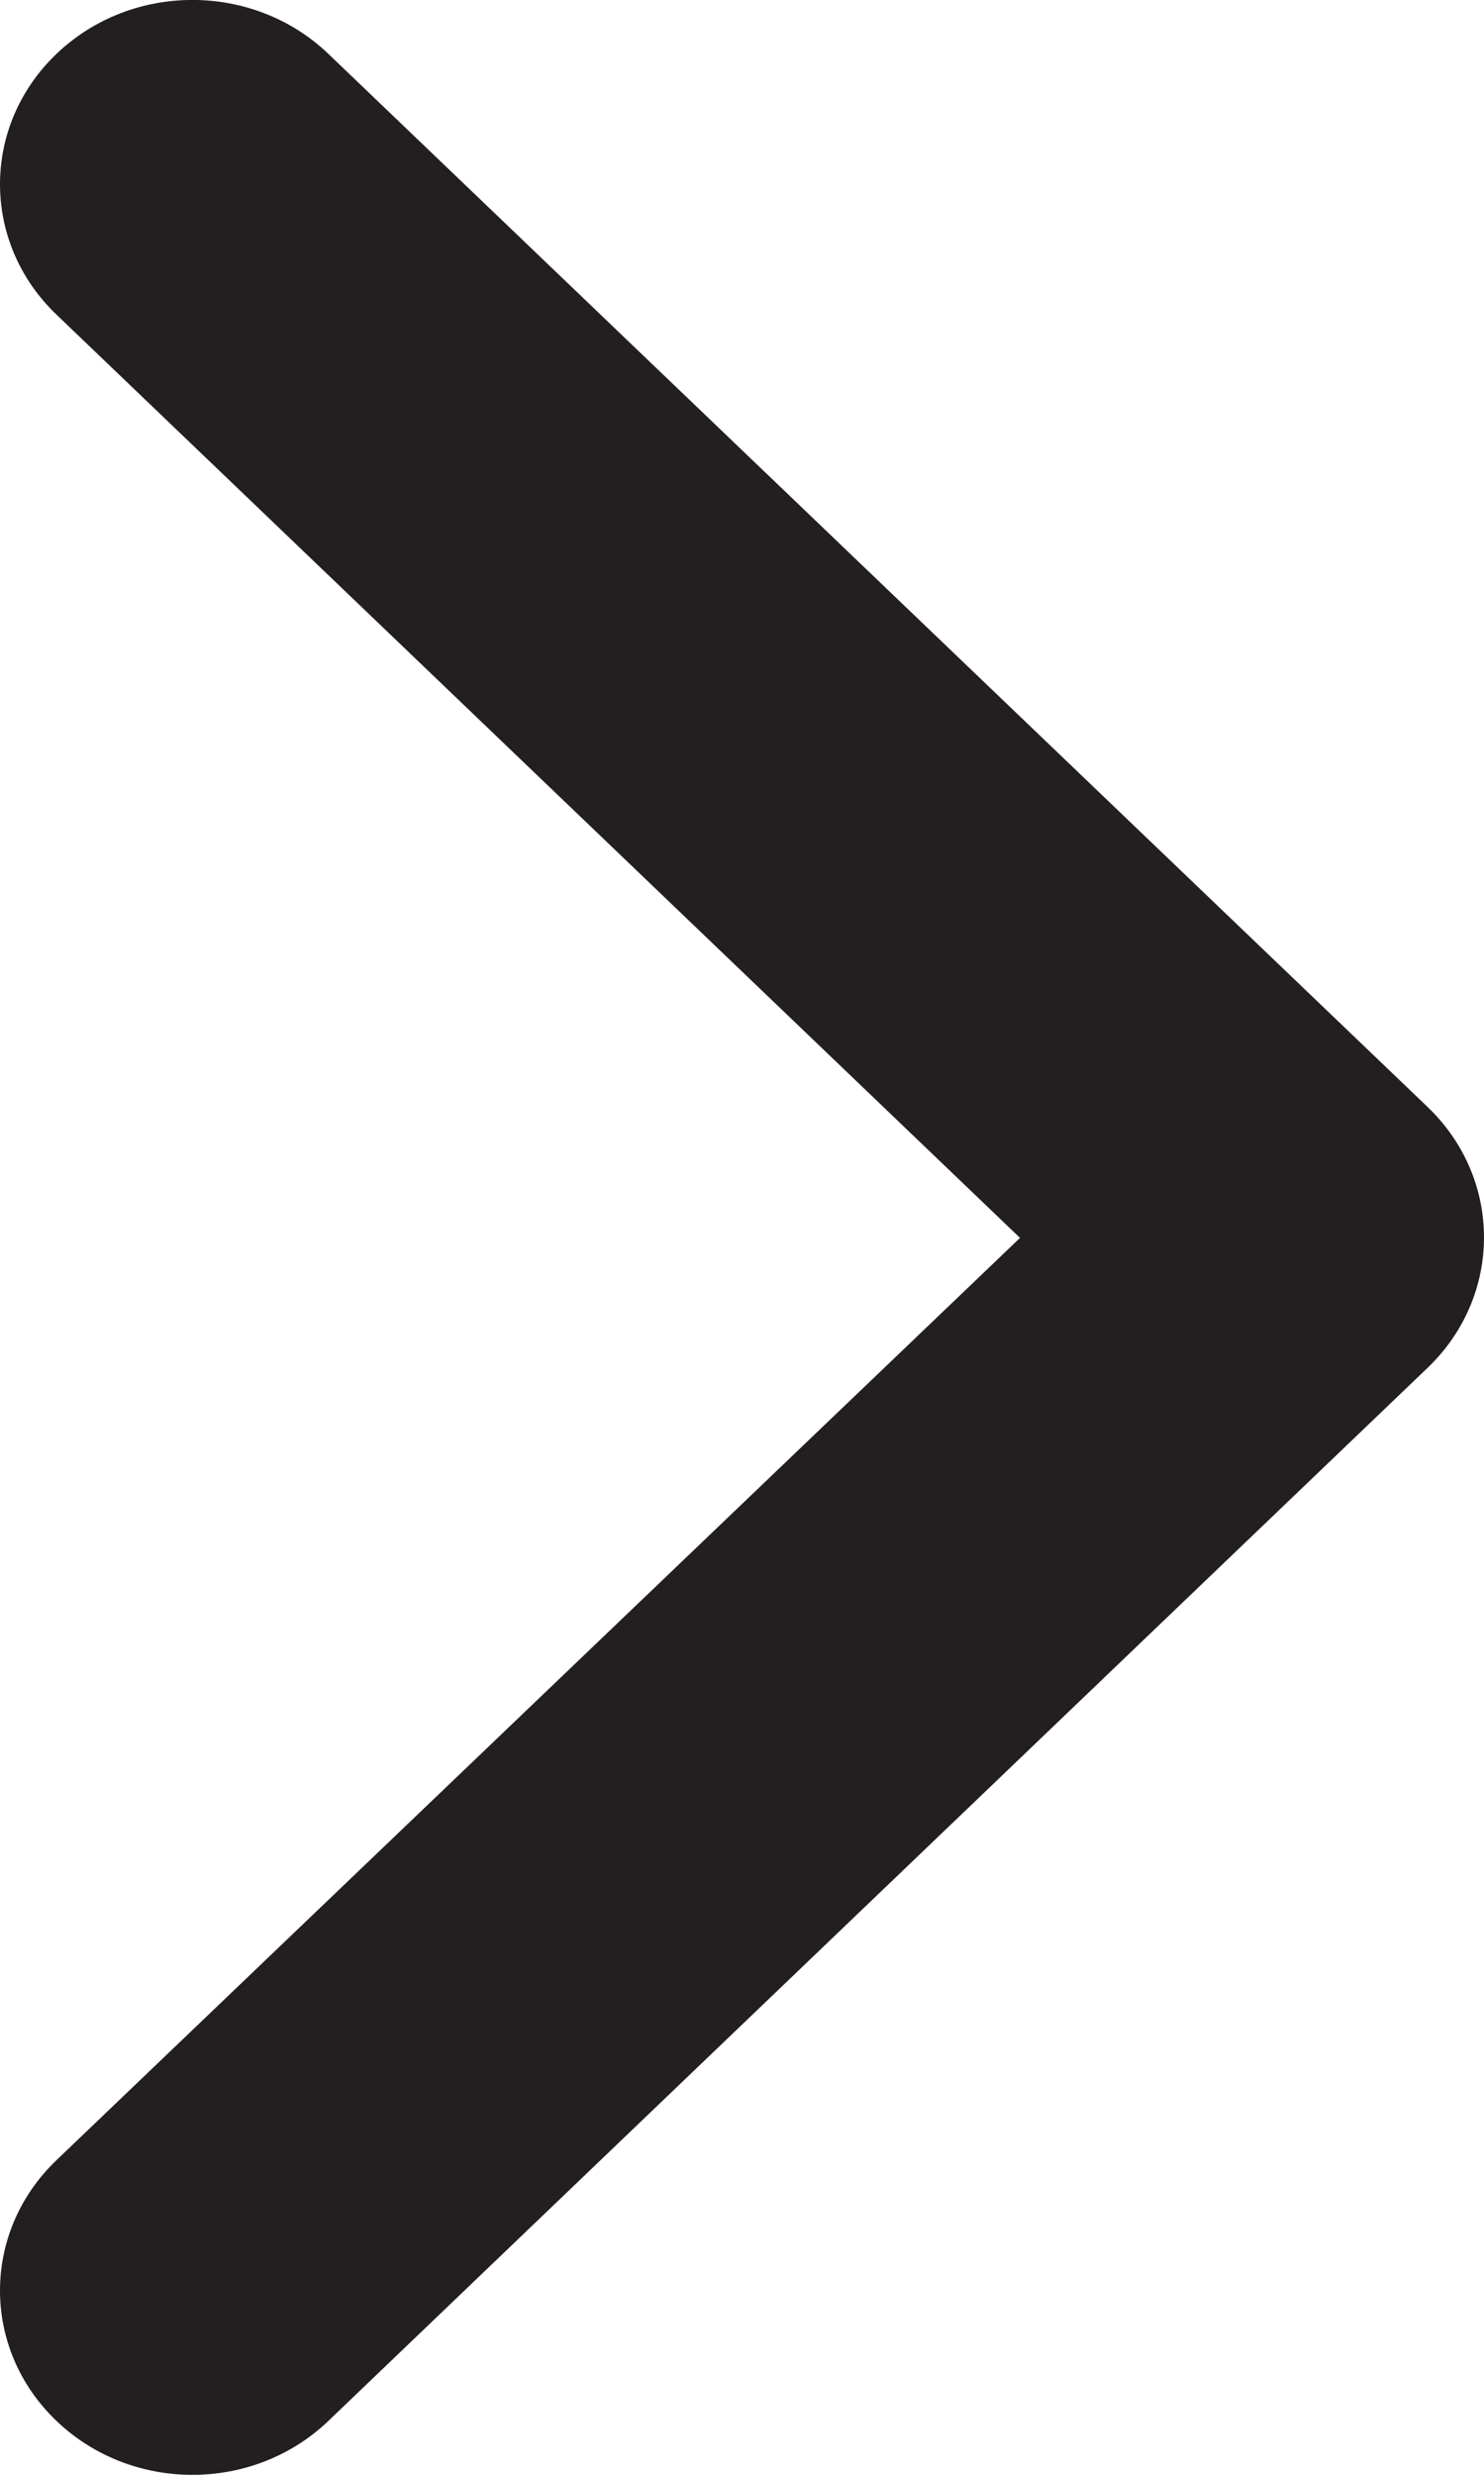 <?xml version="1.0" encoding="UTF-8"?>
<svg width="6px" height="10px" viewBox="0 0 6 10" version="1.1" xmlns="http://www.w3.org/2000/svg" xmlns:xlink="http://www.w3.org/1999/xlink">
    <title>Shape</title>
    <g id="V-1-Desk" stroke="none" stroke-width="1" fill="none" fill-rule="evenodd">
        <g id="2" transform="translate(-184, -643)" fill="#231F20" fill-rule="nonzero">
            <g id="Sous-catégorie" transform="translate(120, 628)">
                <g id="Teint">
                    <path d="M70.729,22.772 C71.02,23.076 71.491,23.076 71.782,22.772 C72.073,22.468 72.073,21.976 71.782,21.672 L67.527,17.228 C67.236,16.924 66.764,16.924 66.473,17.228 L62.218,21.672 C61.927,21.976 61.927,22.468 62.218,22.772 C62.509,23.076 62.98,23.076 63.271,22.772 L67.002,18.876 L70.729,22.772 Z" id="Shape" transform="translate(67, 20) rotate(90) translate(-67, -20) "></path>
                </g>
            </g>
        </g>
    </g>
</svg>